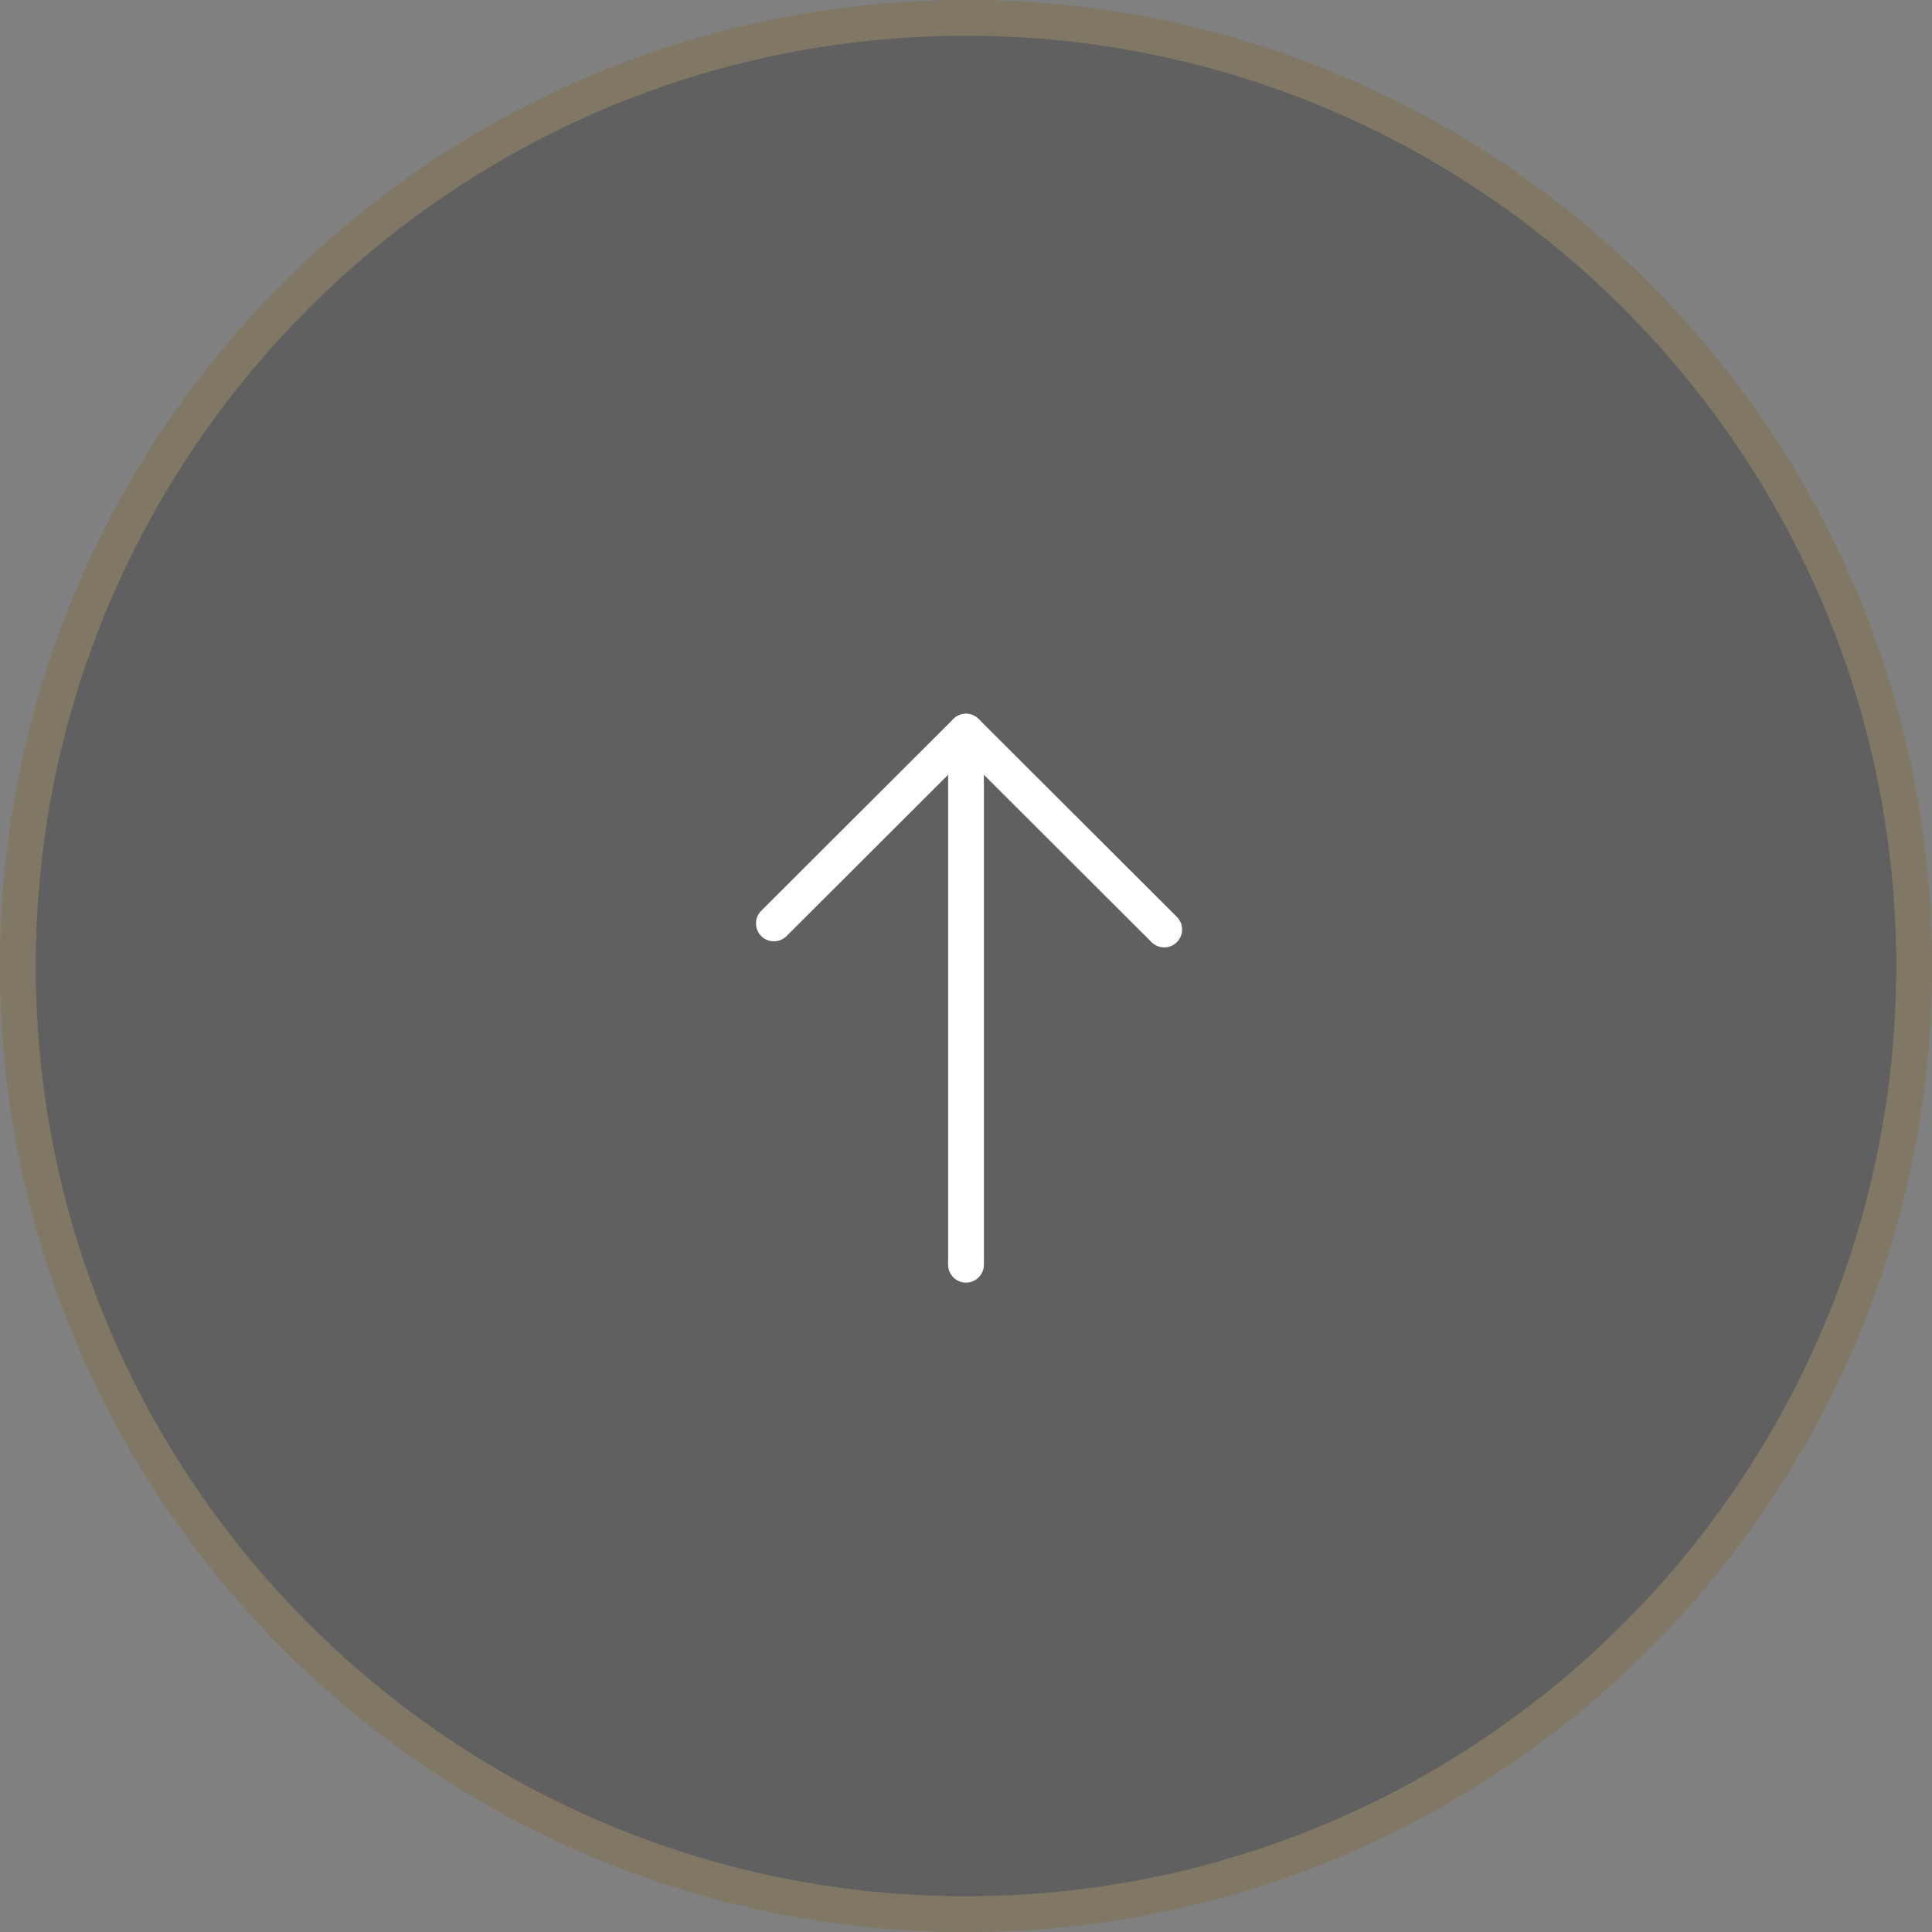 <?xml version="1.0" encoding="UTF-8"?>
<svg id="b" data-name="レイヤー 2" xmlns="http://www.w3.org/2000/svg" width="54" height="54" viewBox="0 0 54 54">
  <rect x="0" y="0" width="54" height="54" fill="#808080" stroke="none"/>
  <defs>
    <style>
      .d {
        opacity: .5;
      }

      .e {
        fill: none;
        stroke: #fff;
        stroke-linecap: round;
        stroke-linejoin: round;
      }

      .f {
        fill: #7f6d47;
      }

      .f, .g {
        stroke-width: 0px;
      }

      .g {
        fill: #404040;
      }
    </style>
  </defs>
  <g id="c" data-name="レイヤー 2">
    <g>
      <g class="d">
        <circle class="g" cx="27" cy="27" r="26.5"/>
        <path class="f" d="M27,1c14.34,0,26,11.66,26,26s-11.66,26-26,26S1,41.34,1,27,12.66,1,27,1M27,0C12.09,0,0,12.09,0,27s12.09,27,27,27,27-12.09,27-27S41.91,0,27,0h0Z"/>
      </g>
      <g>
        <polyline class="e" points="21.63 25.81 27 20.45 32.54 25.98"/>
        <line class="e" x1="27" y1="20.45" x2="27" y2="35.35"/>
      </g>
    </g>
  </g>
</svg>